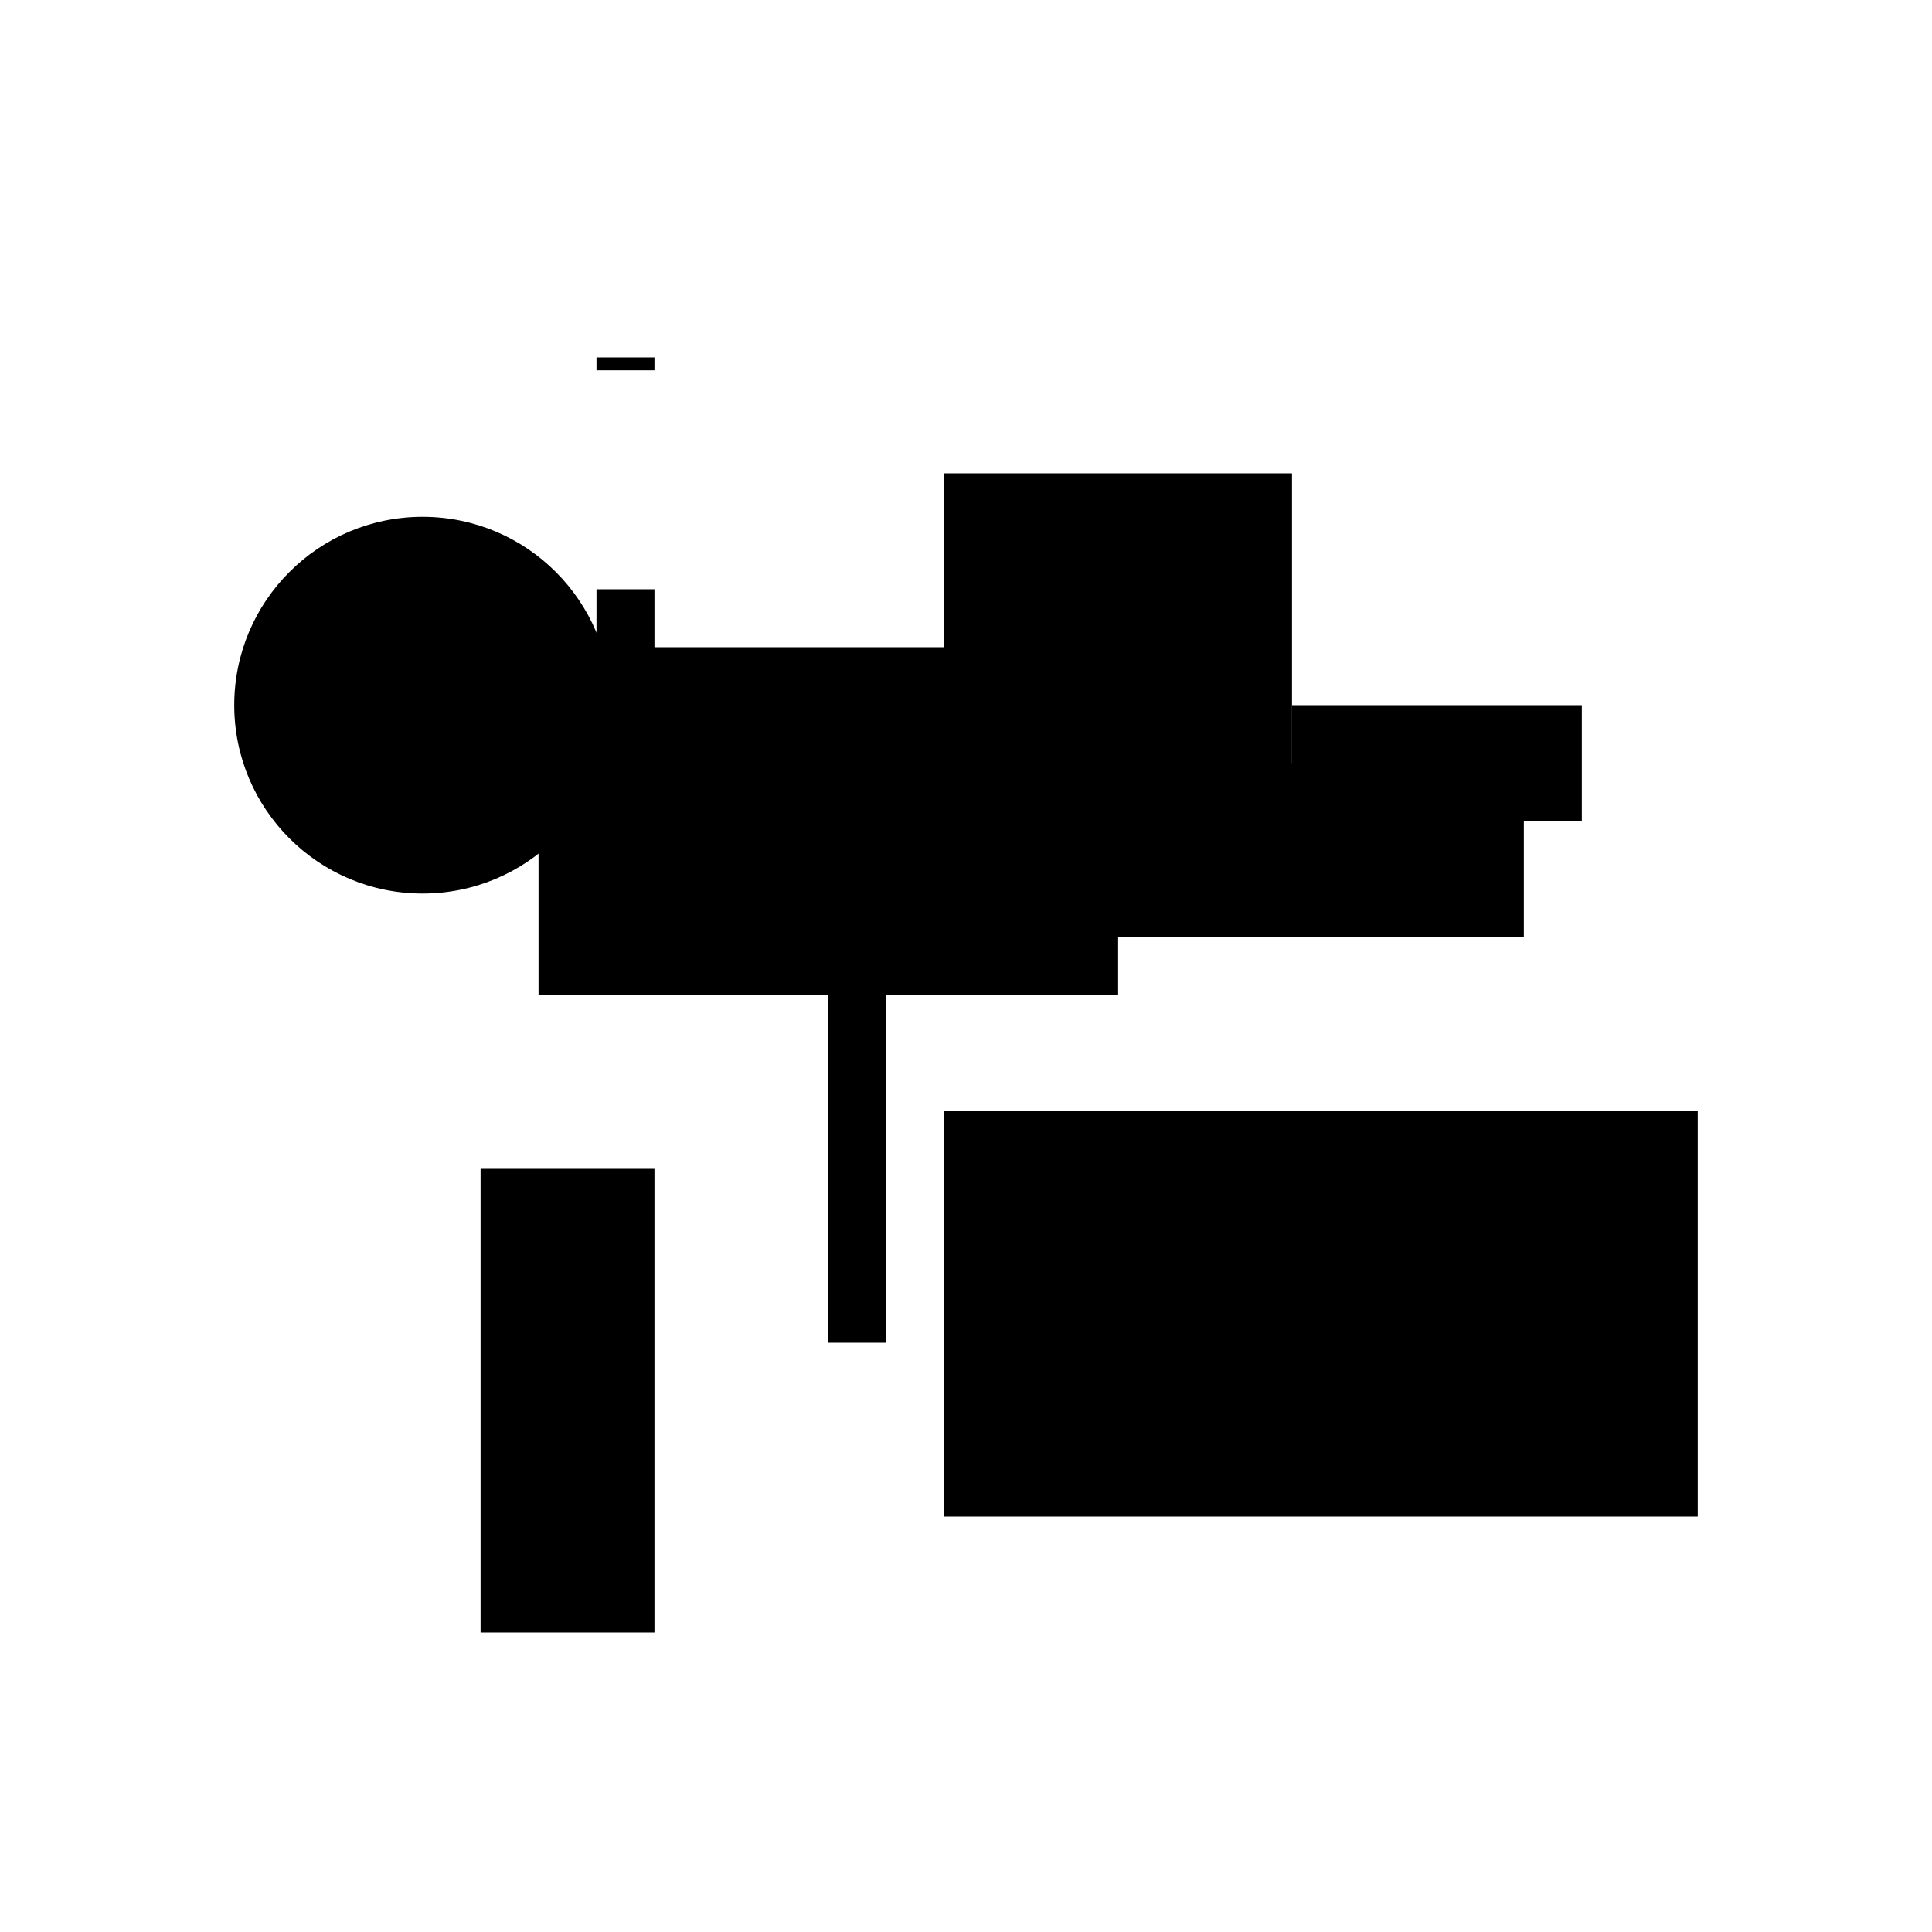 <?xml version="1.0" encoding="UTF-8"?>
<svg version="1.1" xml:space="preserve" xmlns="http://www.w3.org/2000/svg" style="background-color: white;" viewBox="0,0,150,150">
    <rect x="41.812" y="50.25" width="45" height="27" fill="hsla(48, 66%, 13%, 1.3)"/>
    <rect x="64.312" y="63.75" width="4.5" height="40.5" fill="hsla(168, 6%, 13%, 1.2)"/>
    <rect x="64.312" y="59.25" width="54" height="13.5" fill="hsla(168, 80%, 53%, 0.9)"/>
    <rect x="37.312" y="90.75" width="13.5" height="36" fill="hsla(24, 20%, 6%, 0.8)"/>
    <rect x="73.312" y="36.75" width="27" height="36" fill="hsla(216, 40%, 40%, 0.7)"/>
    <rect x="46.312" y="27.75" width="4.5" height="1" fill="hsla(72, 6%, 73%, 0.8)"/>
    <rect x="68.812" y="54.75" width="13.5" height="18" fill="hsla(192, 20%, 80%, 0.1)"/>
    <rect x="73.312" y="86.25" width="58.5" height="31.5" fill="hsla(216, 86%, 26%, 0.5)"/>
    <rect x="46.312" y="45.75" width="4.5" height="22.5" fill="hsla(72, 6%, 86%, 1.4)"/>
    <rect x="100.312" y="54.75" width="22.5" height="9" fill="hsla(360, 33%, 33%, 1.4)"/>
    <circle cx="32.812" cy="54.75" r="14.625" fill="hsla(192, 50%, 50%, 0.8)"/>
</svg>